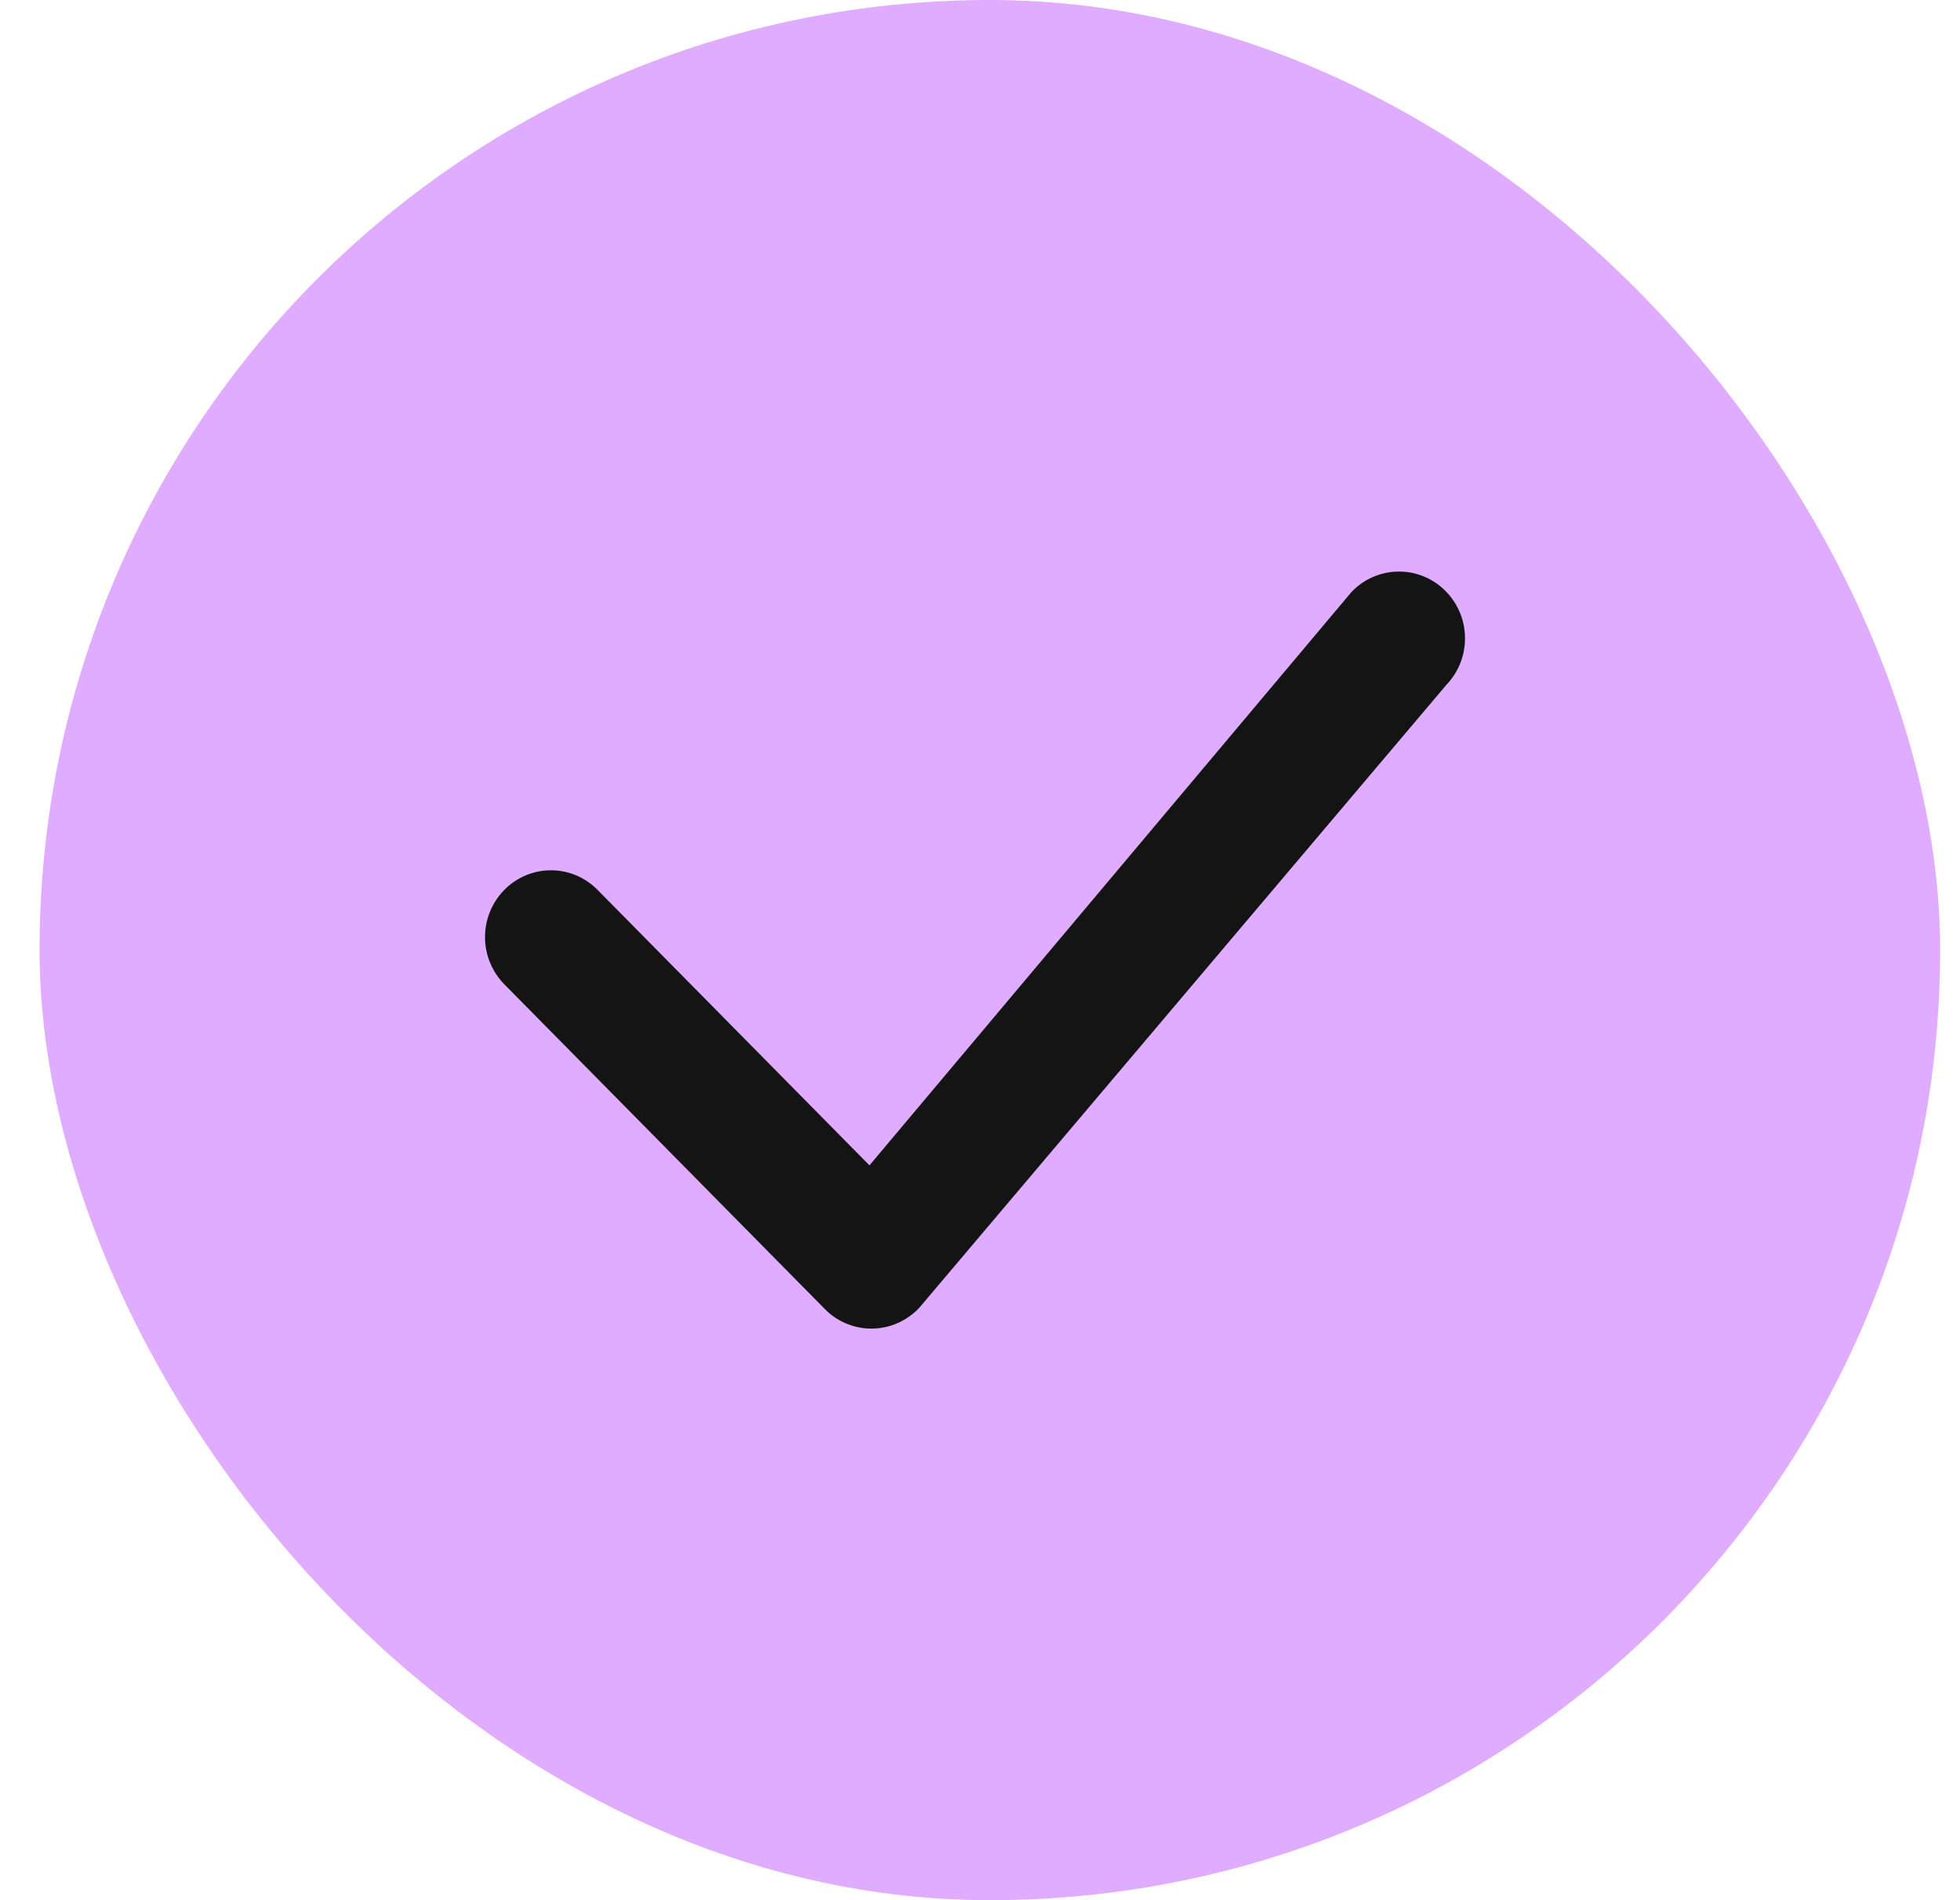 <svg width="33" height="32" viewBox="0 0 33 32" fill="none" xmlns="http://www.w3.org/2000/svg">
<rect x="0.666" width="32" height="32" rx="16" fill="#DFACFF"/>
<path d="M22.769 9.955C22.872 9.85 22.994 9.767 23.129 9.711C23.264 9.654 23.408 9.625 23.555 9.625C23.701 9.625 23.846 9.654 23.98 9.711C24.115 9.767 24.237 9.85 24.34 9.955C24.769 10.388 24.775 11.089 24.355 11.53L15.485 22.015C15.385 22.125 15.262 22.214 15.126 22.276C14.99 22.338 14.842 22.371 14.693 22.374C14.543 22.377 14.395 22.349 14.256 22.292C14.118 22.236 13.992 22.152 13.888 22.045L8.491 16.576C8.283 16.364 8.166 16.078 8.166 15.781C8.166 15.484 8.283 15.198 8.491 14.986C8.593 14.882 8.715 14.799 8.85 14.742C8.985 14.685 9.13 14.656 9.276 14.656C9.422 14.656 9.567 14.685 9.702 14.742C9.837 14.799 9.959 14.882 10.061 14.986L14.639 19.625L22.739 9.988C22.749 9.976 22.759 9.965 22.769 9.955Z" fill="#141414"/>
</svg>
